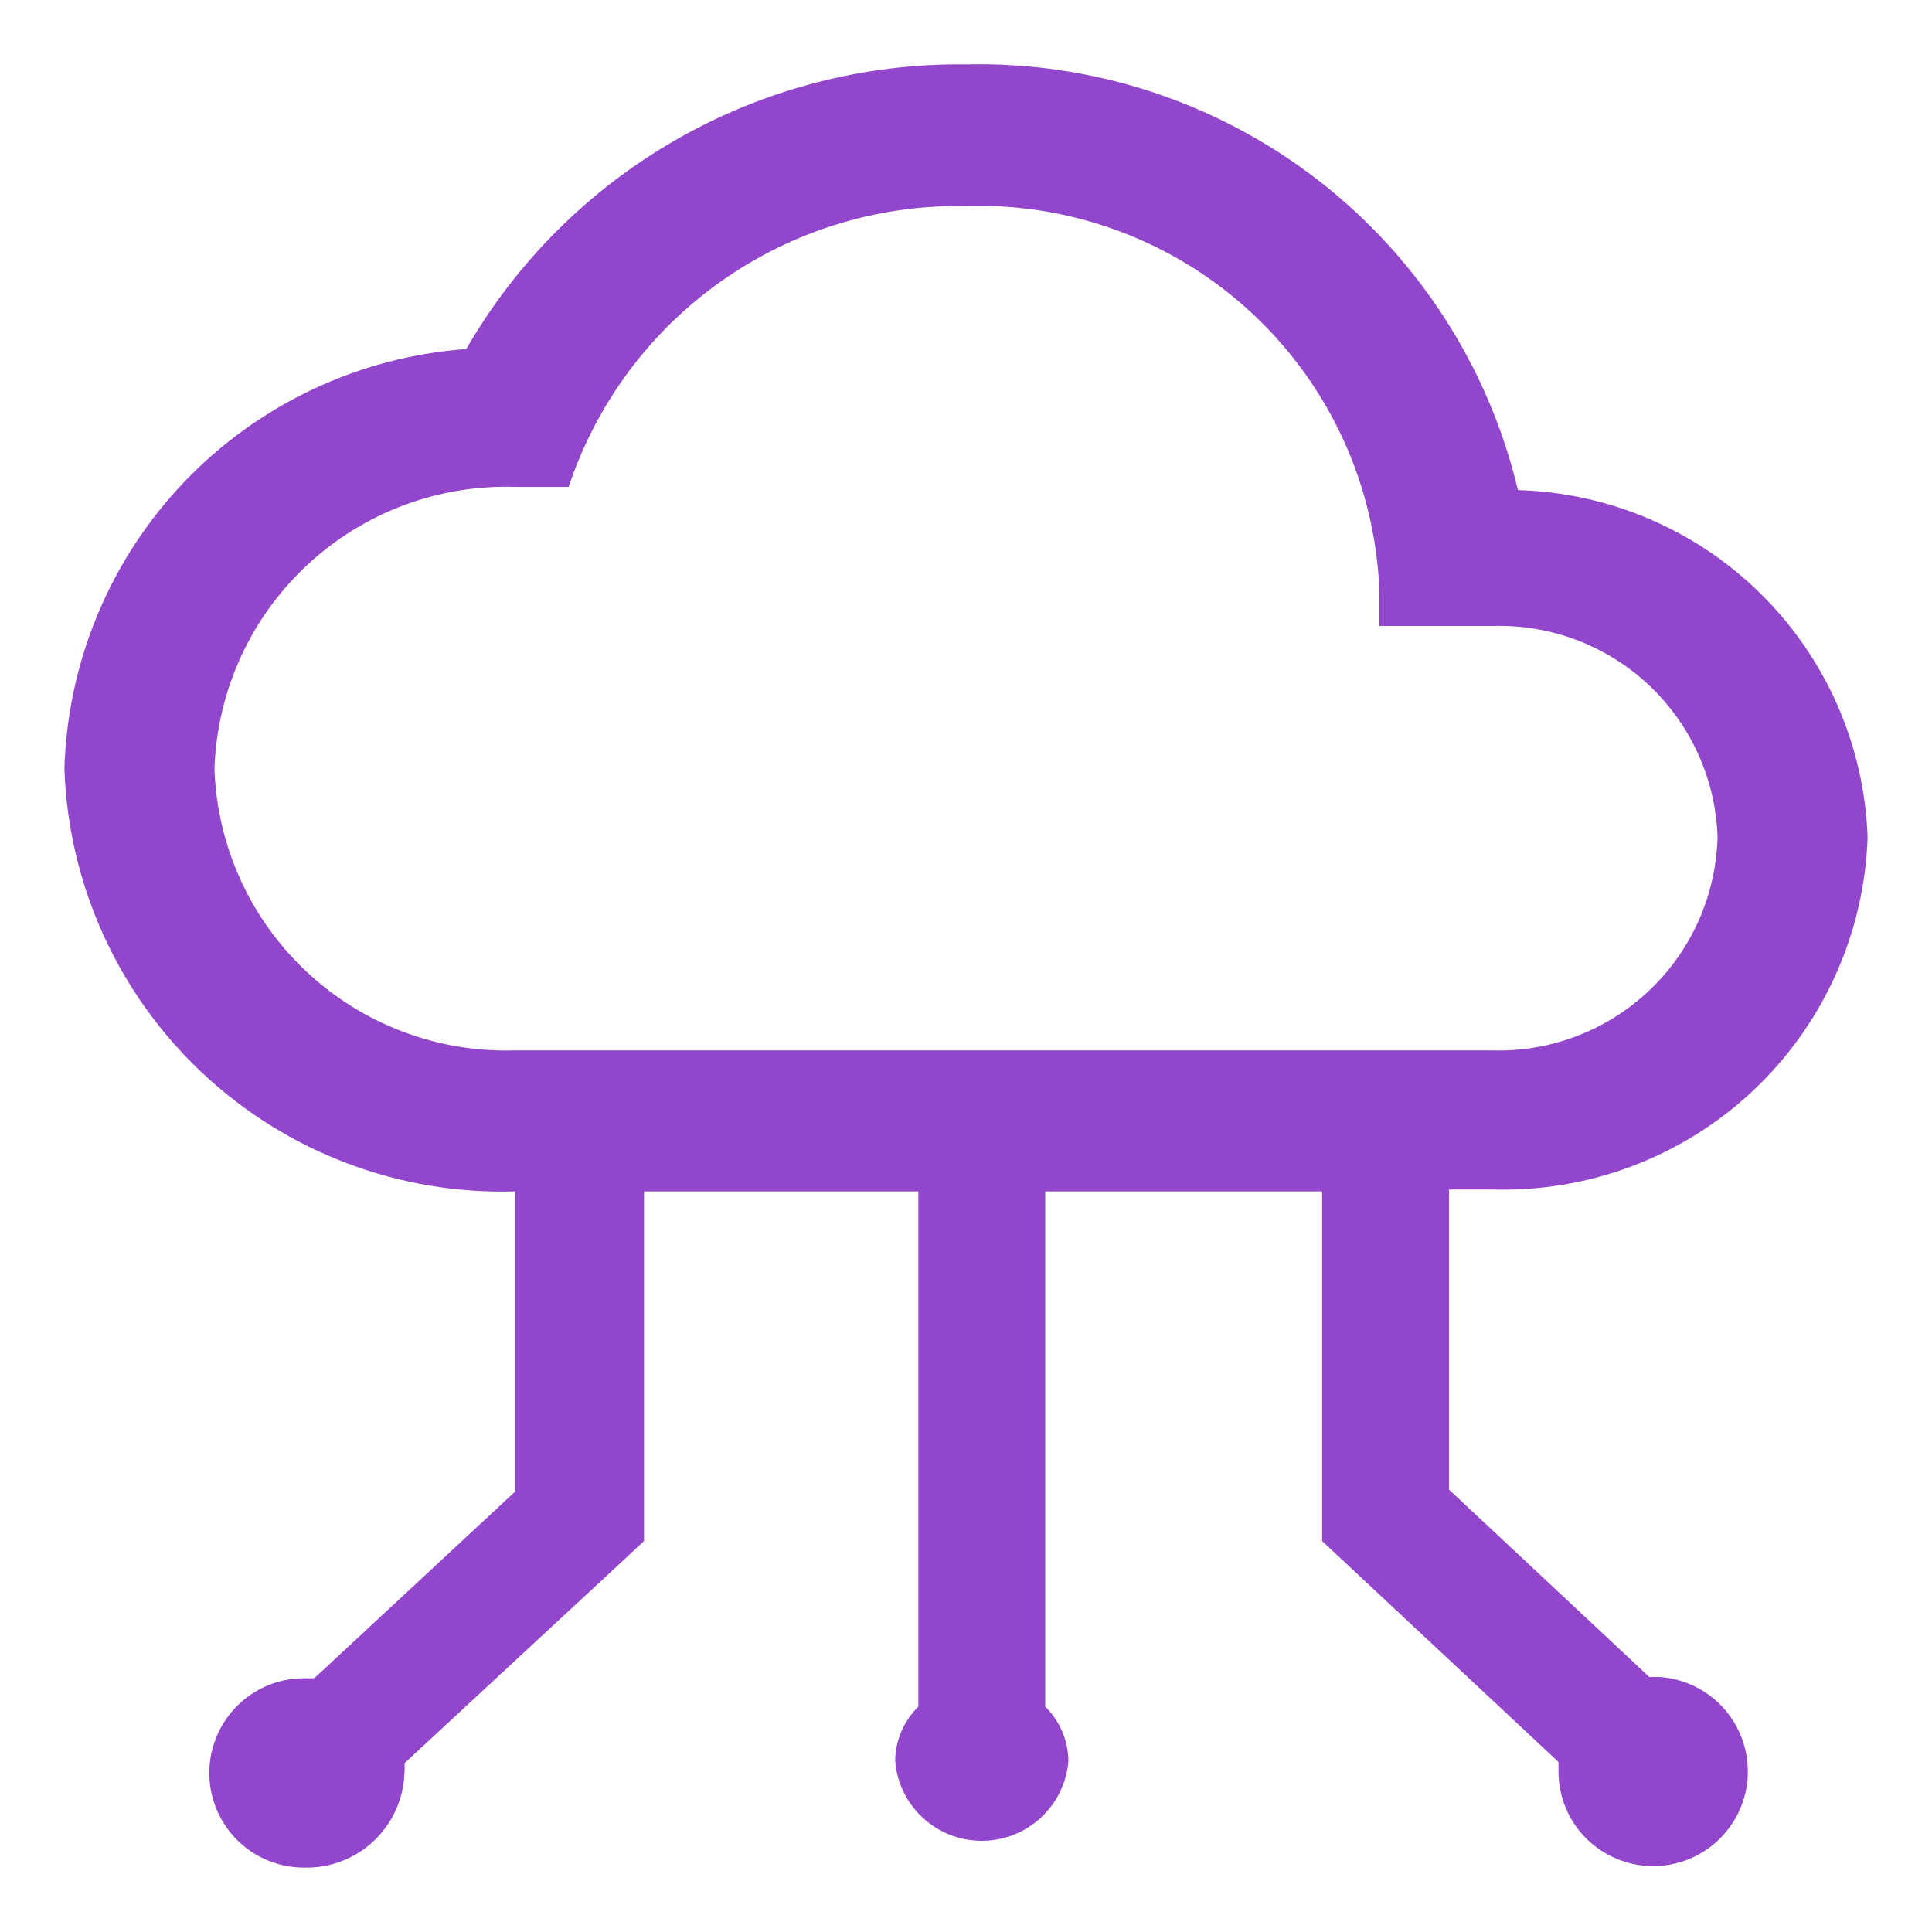 <svg width="30" height="30" viewBox="0 0 30 30" fill="none" xmlns="http://www.w3.org/2000/svg">
<path fill-rule="evenodd" clip-rule="evenodd" d="M15 1C16.97 0.954 18.895 1.585 20.455 2.788C22.015 3.991 23.115 5.694 23.57 7.61C24.991 7.65 26.343 8.23 27.352 9.231C28.36 10.232 28.95 11.58 29 13C28.95 14.498 28.309 15.915 27.216 16.941C26.123 17.966 24.668 18.516 23.17 18.47H22.5V23.13L25.61 26.04H25.77C26.056 26.06 26.329 26.162 26.558 26.335C26.786 26.508 26.959 26.744 27.055 27.014C27.151 27.284 27.166 27.575 27.099 27.854C27.031 28.132 26.884 28.384 26.675 28.58C26.466 28.776 26.204 28.906 25.922 28.955C25.64 29.004 25.35 28.97 25.087 28.856C24.824 28.743 24.6 28.555 24.442 28.316C24.285 28.077 24.201 27.797 24.2 27.51C24.2 27.46 24.2 27.41 24.2 27.36L20.82 24.2L20.53 23.93V18.5H16.23V26.5C16.343 26.611 16.433 26.744 16.495 26.889C16.557 27.035 16.589 27.192 16.59 27.35C16.561 27.687 16.407 28.001 16.158 28.229C15.909 28.458 15.583 28.584 15.245 28.584C14.907 28.584 14.581 28.458 14.332 28.229C14.083 28.001 13.929 27.687 13.9 27.35C13.901 27.192 13.933 27.035 13.995 26.889C14.057 26.744 14.147 26.611 14.26 26.5V18.5H10V23.93L9.71 24.2L6.28 27.38C6.285 27.43 6.285 27.481 6.28 27.53C6.267 27.932 6.096 28.312 5.803 28.587C5.511 28.863 5.121 29.011 4.72 29C4.33 29 3.956 28.846 3.681 28.57C3.405 28.294 3.25 27.92 3.25 27.53C3.25 27.141 3.405 26.767 3.681 26.491C3.956 26.215 4.33 26.06 4.72 26.06H4.88L8 23.16V18.5C6.203 18.554 4.458 17.895 3.146 16.665C1.834 15.436 1.063 13.737 1 11.94C1.048 10.274 1.712 8.684 2.865 7.479C4.018 6.275 5.577 5.541 7.24 5.42C8.024 4.06 9.156 2.934 10.52 2.157C11.884 1.38 13.43 0.981 15 1ZM8 16.31H23.17C23.617 16.324 24.063 16.249 24.481 16.089C24.899 15.93 25.282 15.69 25.607 15.382C25.933 15.075 26.194 14.706 26.376 14.297C26.558 13.889 26.658 13.448 26.67 13C26.656 12.555 26.554 12.117 26.37 11.711C26.187 11.305 25.925 10.94 25.6 10.635C25.275 10.33 24.893 10.093 24.476 9.936C24.059 9.779 23.615 9.706 23.17 9.72H21.42V9.2C21.363 7.554 20.654 5.998 19.451 4.873C18.247 3.748 16.646 3.146 15 3.2C13.641 3.174 12.309 3.583 11.199 4.367C10.089 5.151 9.259 6.27 8.83 7.56H8C6.8 7.523 5.634 7.963 4.759 8.784C3.883 9.605 3.369 10.741 3.33 11.94C3.372 13.139 3.887 14.271 4.762 15.09C5.637 15.909 6.802 16.348 8 16.31Z" fill="#9146CC"/>
</svg>
